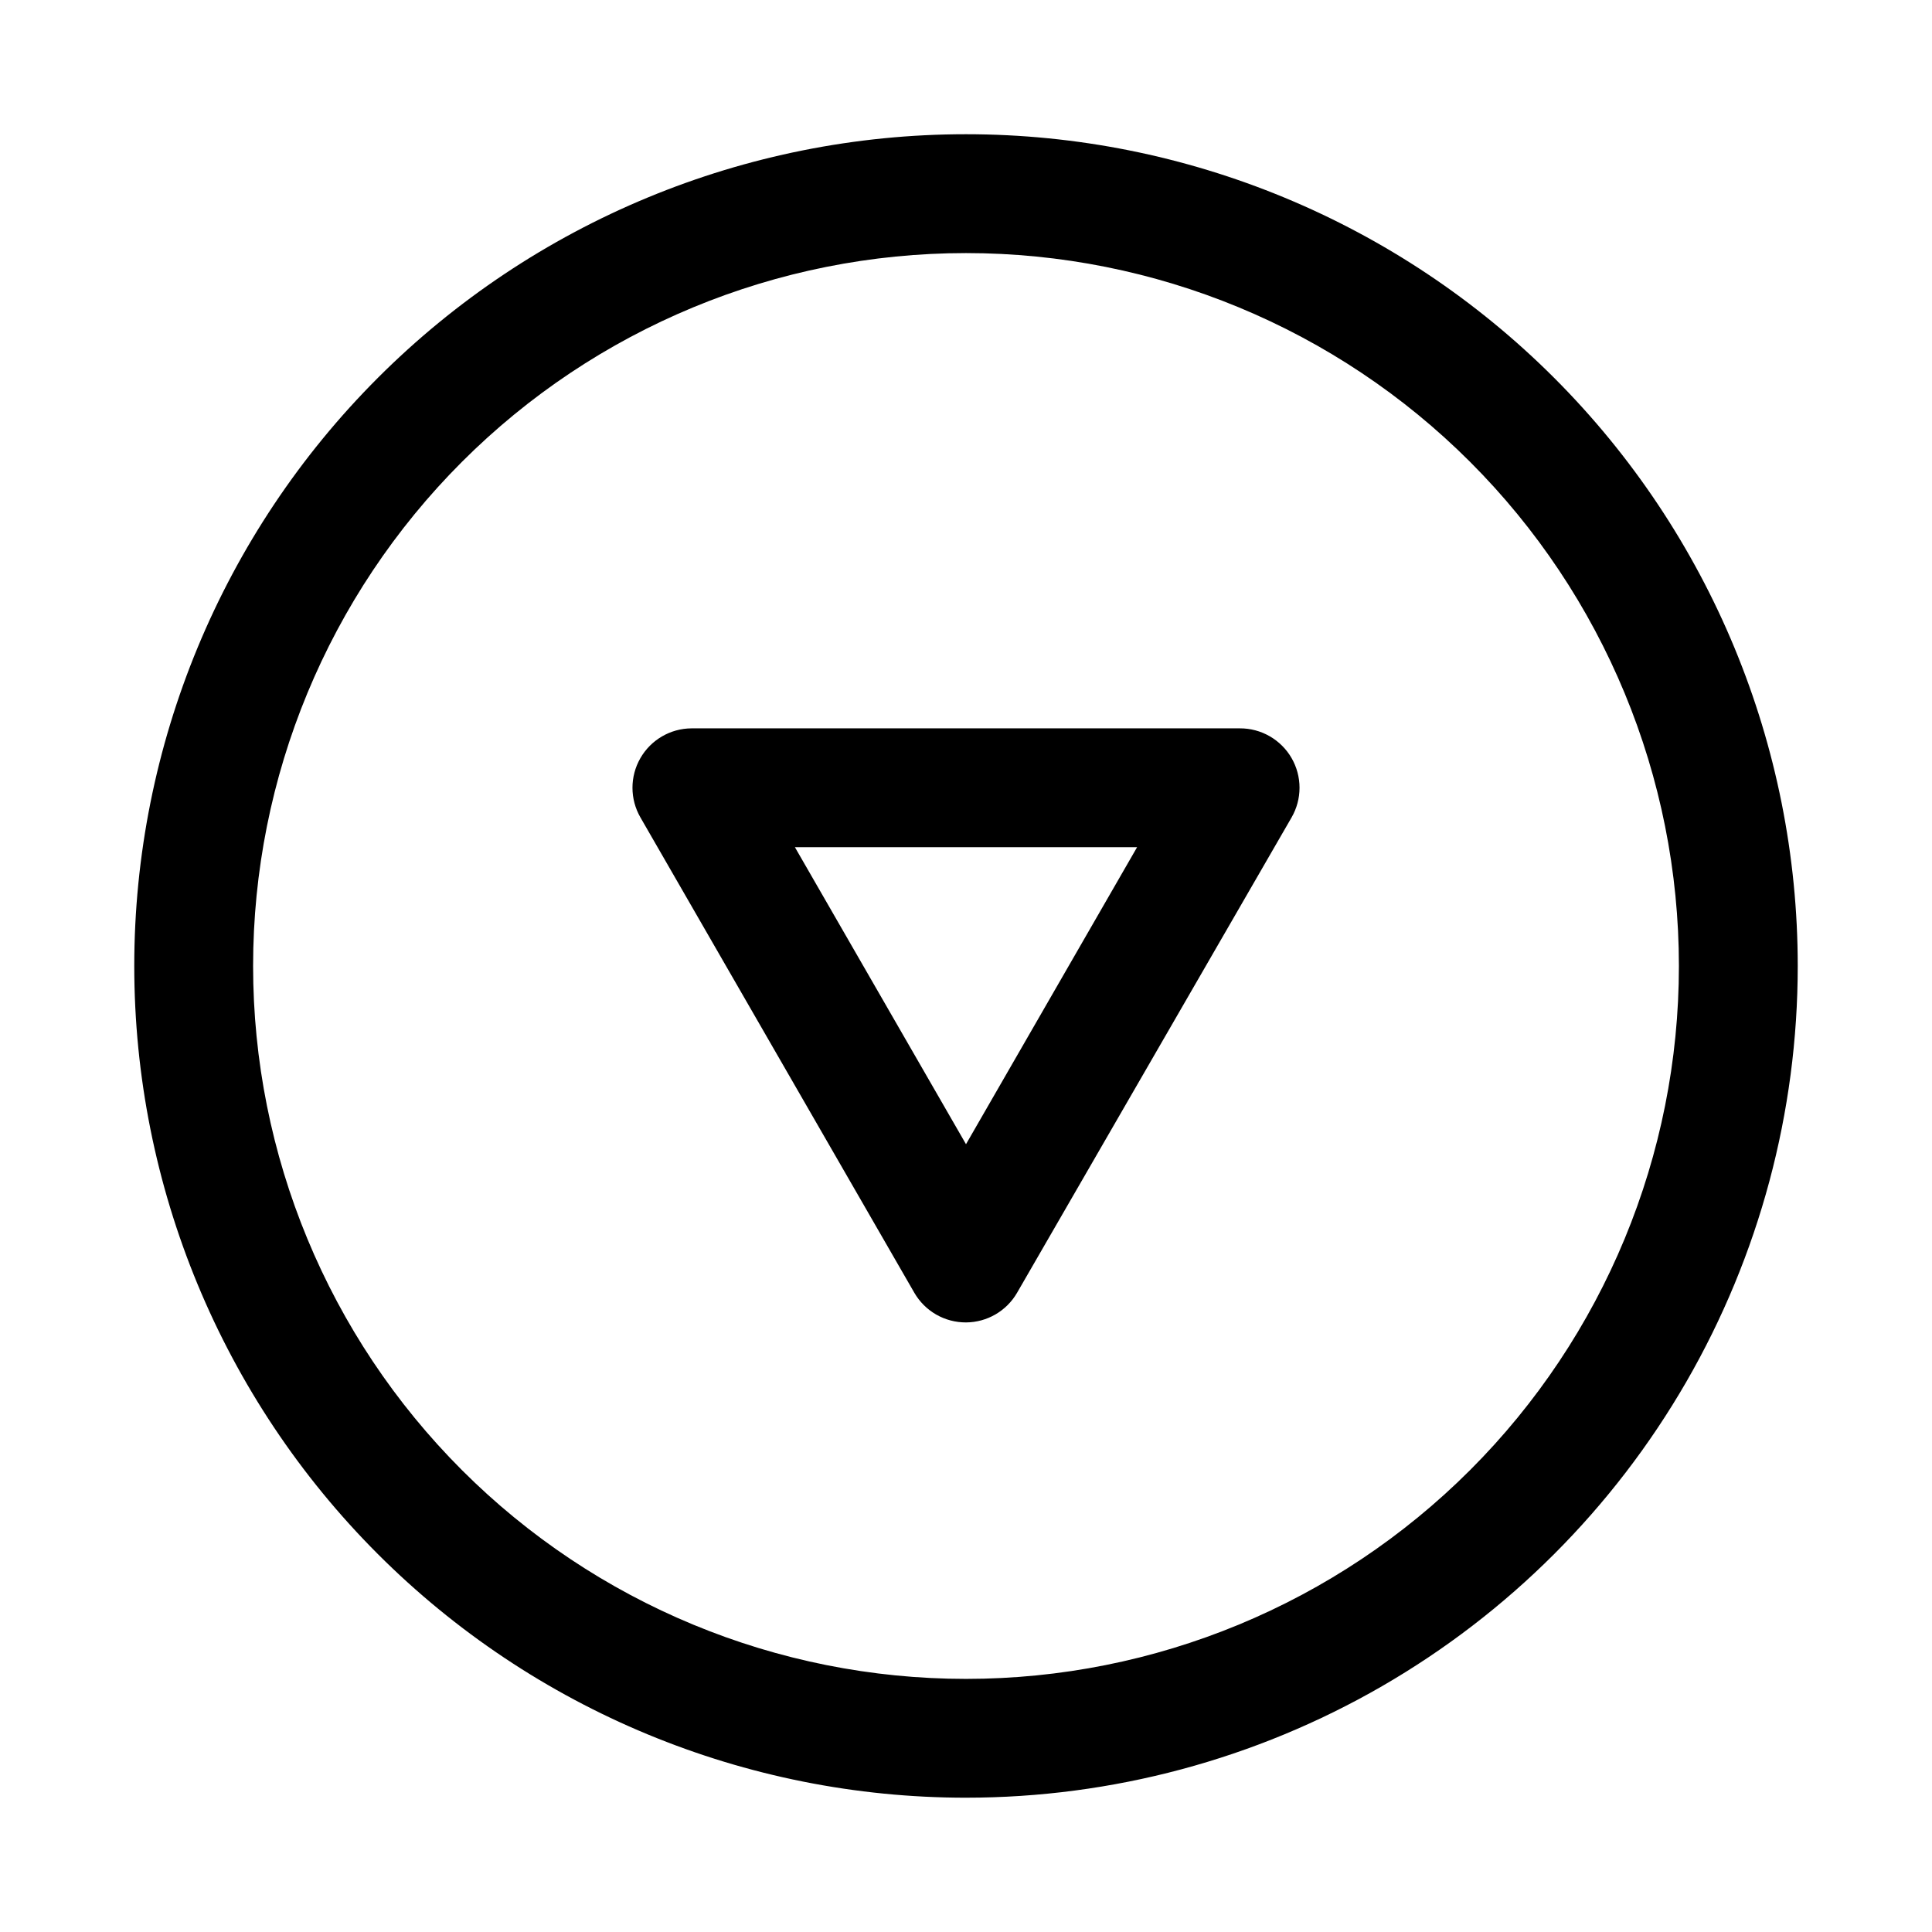 <?xml version="1.0" encoding="UTF-8"?>
<!-- Uploaded to: ICON Repo, www.svgrepo.com, Generator: ICON Repo Mixer Tools -->
<svg fill="#000000" width="800px" height="800px" version="1.1" viewBox="144 144 512 512" xmlns="http://www.w3.org/2000/svg">
 <path d="m400 620.41c-58.461 0-114.52-23.223-155.86-64.559-41.336-41.336-64.559-97.398-64.559-155.86 0-58.461 23.223-114.52 64.559-155.86s97.398-64.559 155.86-64.559c58.457 0 114.52 23.223 155.86 64.559 41.336 41.336 64.559 97.398 64.559 155.86 0 38.691-10.184 76.699-29.527 110.21-19.348 33.508-47.172 61.332-80.68 80.68-33.508 19.344-71.516 29.527-110.21 29.527zm0-409.34c-50.109 0-98.164 19.906-133.59 55.336s-55.336 83.484-55.336 133.59c0 50.105 19.906 98.16 55.336 133.59 35.43 35.434 83.484 55.336 133.59 55.336 50.105 0 98.16-19.902 133.59-55.336 35.434-35.43 55.336-83.484 55.336-133.59 0-50.109-19.902-98.164-55.336-133.59-35.43-35.43-83.484-55.336-133.59-55.336zm0 283.39v-0.004c-2.777 0.012-5.504-0.711-7.91-2.09-2.402-1.383-4.402-3.379-5.789-5.781l-72.578-125.95c-2.805-4.856-2.816-10.836-0.023-15.703 2.789-4.863 7.953-7.879 13.562-7.91h145.32c2.773-0.012 5.504 0.711 7.906 2.094 2.406 1.383 4.406 3.375 5.793 5.777 1.379 2.394 2.109 5.109 2.109 7.871 0 2.766-0.73 5.481-2.109 7.871l-72.738 125.95c-2.797 4.844-7.949 7.84-13.539 7.871zm-45.344-125.95 45.344 78.719 45.344-78.719z"/>
</svg>